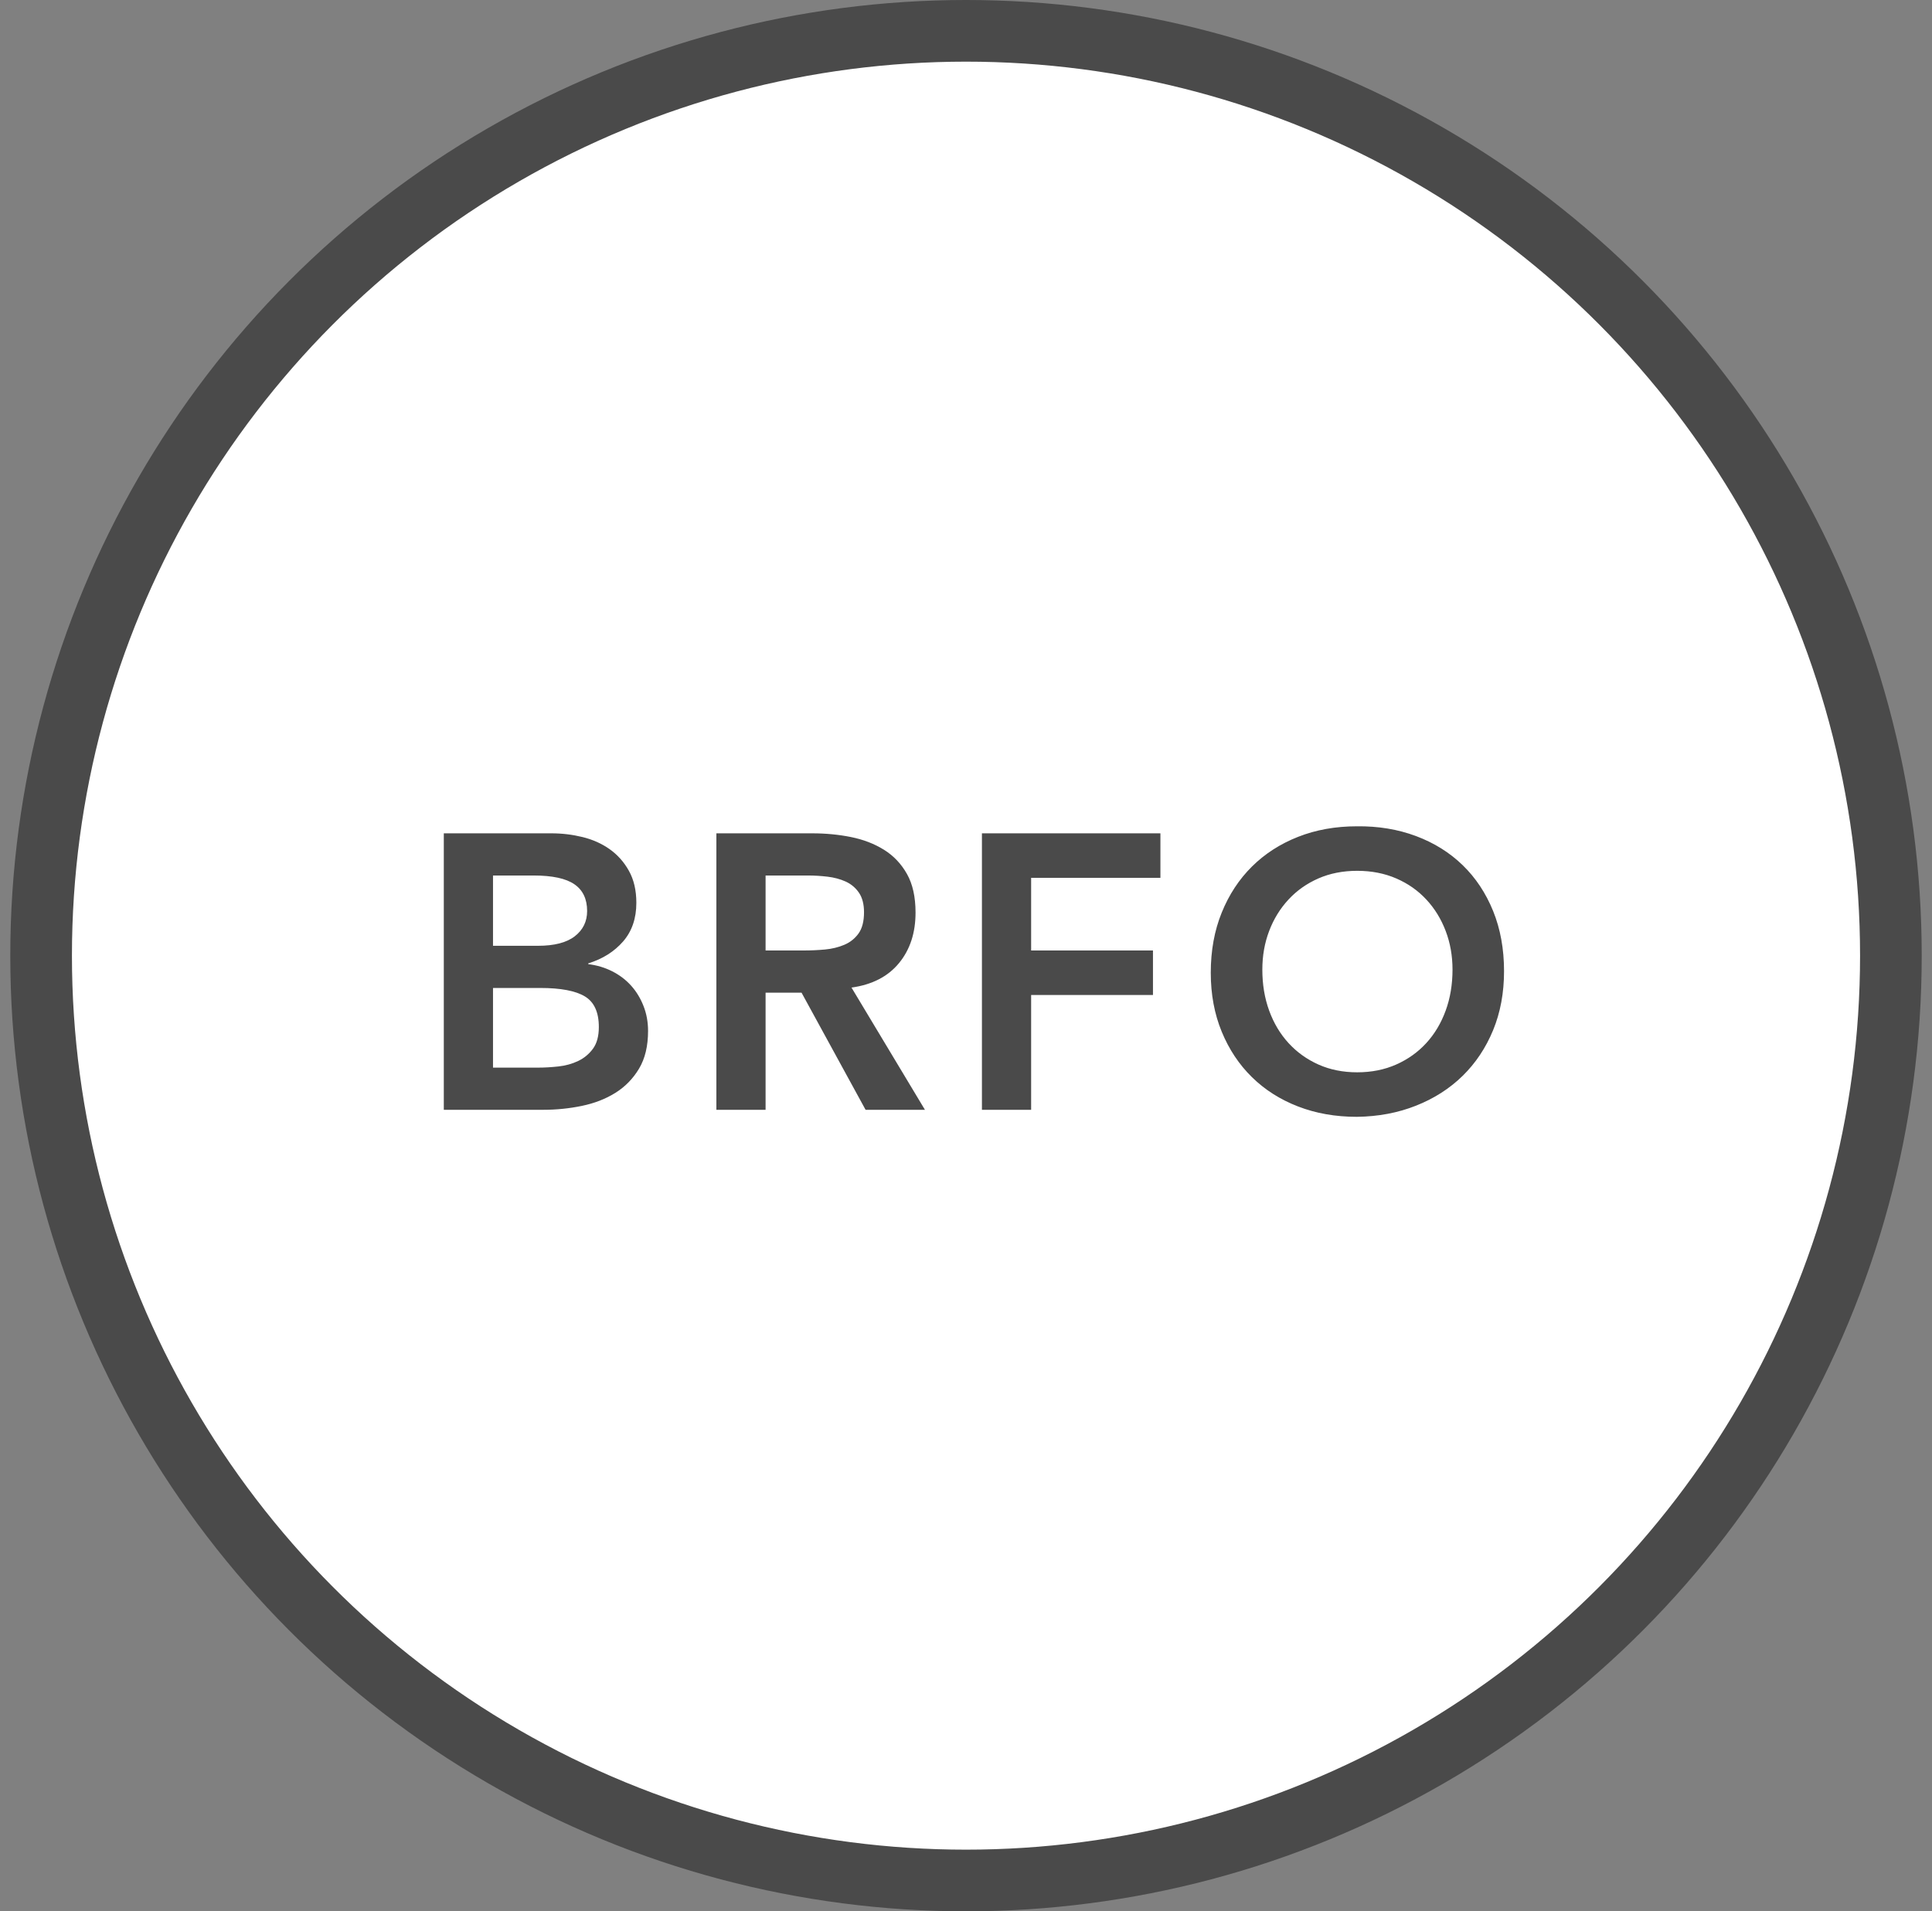 <svg xmlns="http://www.w3.org/2000/svg" xmlns:xlink="http://www.w3.org/1999/xlink" width="94px" height="93px" viewBox="0 0 94 93"><rect x="0" y="0" width="94" height="93" fill="#808080" stroke="none"/><title>Oval</title><g id="Page-1" stroke="none" stroke-width="1" fill="none" fill-rule="evenodd"><g id="Desktop-HD" transform="translate(-1045, -6183)"><g id="10-Support-offers" transform="translate(158, 6082)"><g id="BRFO" transform="translate(869, 76)"><circle id="Oval" stroke="#4A4A4A" stroke-width="3" fill="#FFFFFF" cx="65" cy="71.5" r="45"></circle><path d="M44.438,79 C45.072,79 45.696,78.937 46.31,78.81 C46.924,78.683 47.469,78.471 47.944,78.174 C48.419,77.876 48.802,77.483 49.093,76.996 C49.385,76.508 49.531,75.897 49.531,75.162 C49.531,74.731 49.458,74.329 49.312,73.956 C49.166,73.582 48.967,73.252 48.714,72.968 C48.46,72.683 48.153,72.448 47.792,72.264 C47.431,72.081 47.041,71.964 46.623,71.913 L46.623,71.913 L46.623,71.875 C47.32,71.66 47.884,71.305 48.315,70.811 C48.745,70.317 48.961,69.69 48.961,68.93 C48.961,68.322 48.84,67.803 48.599,67.372 C48.359,66.941 48.045,66.59 47.659,66.317 C47.273,66.045 46.833,65.849 46.339,65.728 C45.844,65.608 45.344,65.548 44.837,65.548 L44.837,65.548 L39.593,65.548 L39.593,79 L44.438,79 Z M44.172,71.02 L41.987,71.02 L41.987,67.6 L43.964,67.6 C44.876,67.6 45.537,67.743 45.949,68.028 C46.361,68.312 46.566,68.746 46.566,69.329 C46.566,69.836 46.367,70.244 45.968,70.555 C45.569,70.865 44.971,71.02 44.172,71.02 L44.172,71.02 Z M44.191,76.948 L41.987,76.948 L41.987,73.072 L44.286,73.072 C45.275,73.072 45.996,73.208 46.453,73.481 C46.908,73.753 47.136,74.25 47.136,74.972 C47.136,75.415 47.041,75.767 46.852,76.026 C46.661,76.286 46.421,76.486 46.13,76.625 C45.838,76.764 45.518,76.853 45.17,76.891 C44.822,76.929 44.495,76.948 44.191,76.948 L44.191,76.948 Z M55.249,79 L55.249,73.3 L56.998,73.3 L60.114,79 L63.002,79 L59.429,73.053 C60.43,72.914 61.2,72.518 61.738,71.865 C62.276,71.213 62.545,70.393 62.545,69.405 C62.545,68.645 62.406,68.018 62.127,67.524 C61.849,67.03 61.475,66.637 61.007,66.346 C60.538,66.055 60.003,65.849 59.401,65.728 C58.799,65.608 58.175,65.548 57.529,65.548 L57.529,65.548 L52.855,65.548 L52.855,79 L55.249,79 Z M57.111,71.248 L55.249,71.248 L55.249,67.6 L57.321,67.6 C57.624,67.6 57.938,67.619 58.261,67.657 C58.584,67.695 58.879,67.774 59.145,67.894 C59.41,68.015 59.626,68.195 59.791,68.436 C59.955,68.677 60.038,68.993 60.038,69.386 C60.038,69.829 59.949,70.174 59.772,70.421 C59.594,70.668 59.363,70.852 59.078,70.972 C58.793,71.093 58.48,71.169 58.138,71.201 C57.795,71.232 57.453,71.248 57.111,71.248 L57.111,71.248 Z M68.169,79 L68.169,73.414 L74.097,73.414 L74.097,71.248 L68.169,71.248 L68.169,67.714 L74.459,67.714 L74.459,65.548 L65.775,65.548 L65.775,79 L68.169,79 Z M84.016,79.342 C85.054,79.329 86.014,79.149 86.894,78.8 C87.774,78.452 88.531,77.968 89.165,77.347 C89.798,76.726 90.292,75.985 90.647,75.124 C91.001,74.263 91.178,73.306 91.178,72.255 C91.178,71.178 91.001,70.203 90.647,69.329 C90.292,68.455 89.798,67.711 89.165,67.097 C88.531,66.482 87.774,66.01 86.894,65.681 C86.014,65.352 85.054,65.193 84.016,65.206 C82.977,65.206 82.024,65.377 81.156,65.719 C80.288,66.061 79.541,66.542 78.914,67.163 C78.287,67.784 77.796,68.531 77.442,69.405 C77.087,70.279 76.909,71.254 76.909,72.331 C76.909,73.382 77.087,74.339 77.442,75.2 C77.796,76.061 78.287,76.799 78.914,77.413 C79.541,78.028 80.288,78.503 81.156,78.838 C82.024,79.174 82.977,79.342 84.016,79.342 Z M84.034,77.176 C83.338,77.176 82.708,77.049 82.144,76.796 C81.58,76.543 81.096,76.194 80.691,75.751 C80.285,75.308 79.972,74.782 79.75,74.174 C79.528,73.566 79.418,72.901 79.418,72.179 C79.418,71.508 79.528,70.881 79.75,70.298 C79.972,69.715 80.285,69.206 80.691,68.769 C81.096,68.332 81.58,67.99 82.144,67.743 C82.708,67.496 83.338,67.372 84.034,67.372 C84.731,67.372 85.365,67.496 85.934,67.743 C86.504,67.99 86.992,68.332 87.397,68.769 C87.803,69.206 88.116,69.715 88.338,70.298 C88.56,70.881 88.671,71.508 88.671,72.179 C88.671,72.901 88.56,73.566 88.338,74.174 C88.116,74.782 87.803,75.308 87.397,75.751 C86.992,76.194 86.504,76.543 85.934,76.796 C85.365,77.049 84.731,77.176 84.034,77.176 Z" fill="#4A4A4A" fill-rule="nonzero"></path></g></g></g></g></svg>